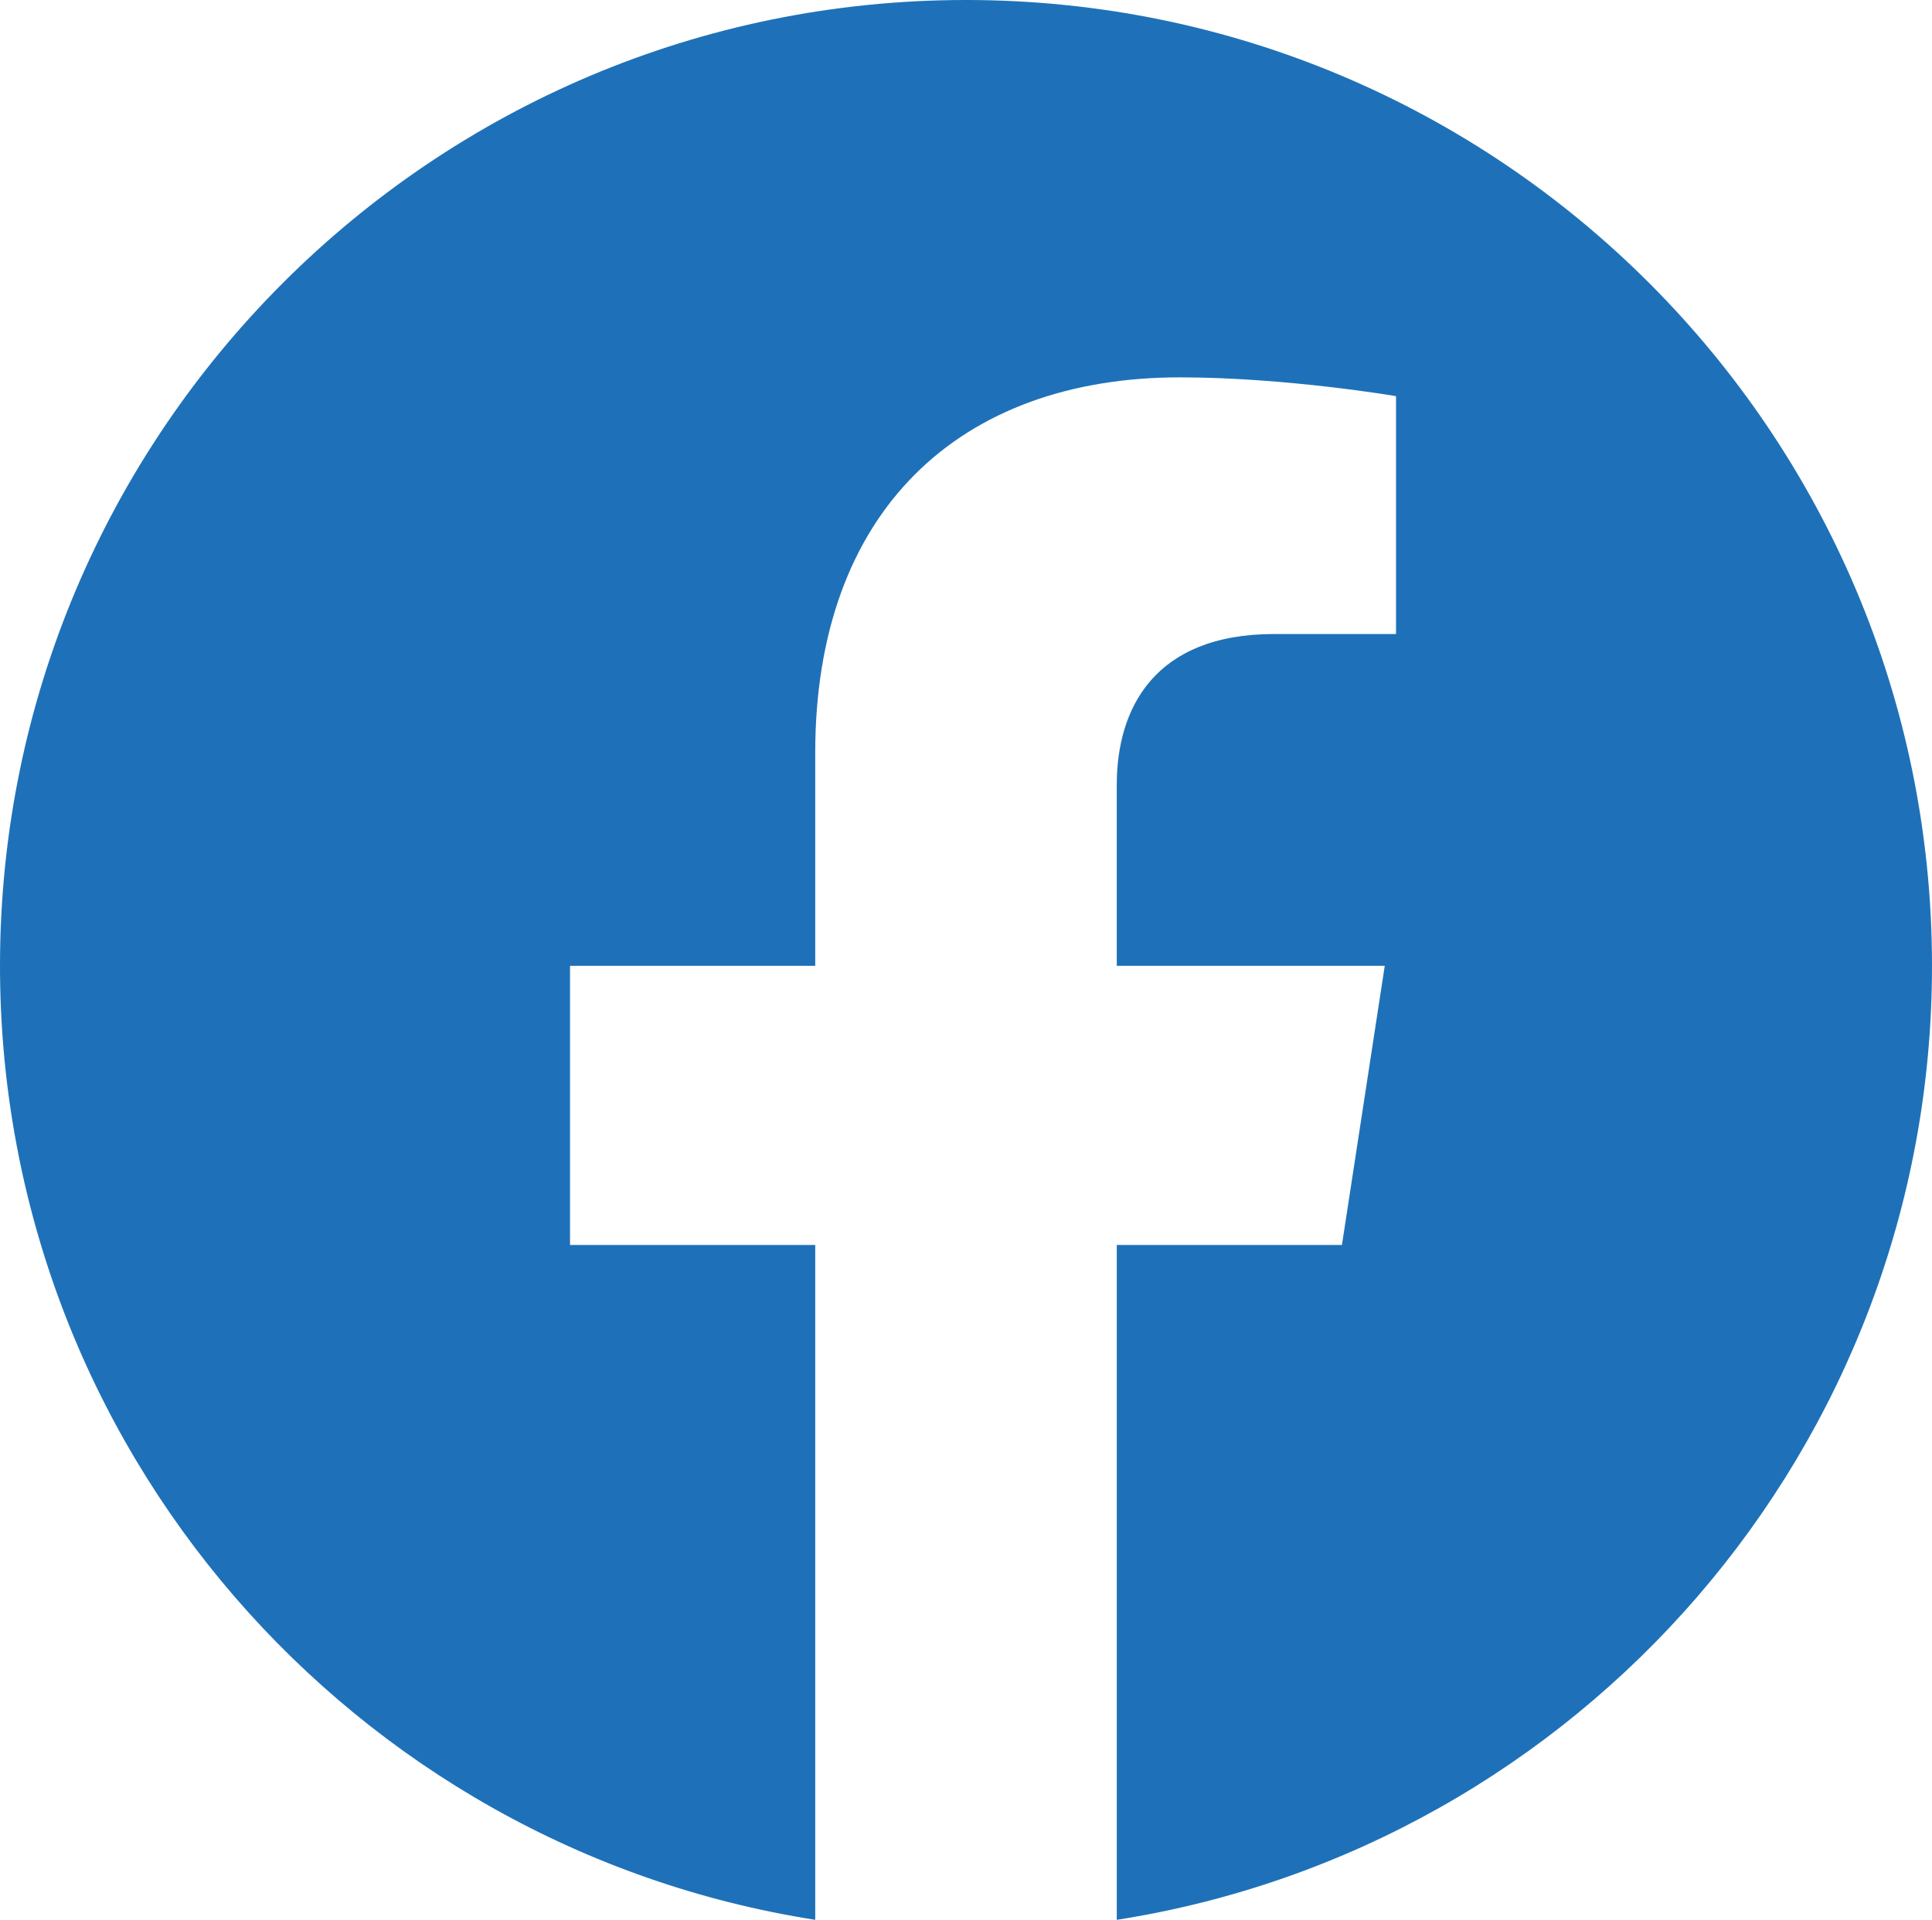 <?xml version="1.0" encoding="UTF-8"?> <svg xmlns="http://www.w3.org/2000/svg" id="Calque_2" data-name="Calque 2" viewBox="0 0 77.14 76.67"><defs><style> .cls-1 { fill: #1e71b8; } </style></defs><g id="Calque_1-2" data-name="Calque 1"><path class="cls-1" d="M77.14,38.57c0,19.25-14.11,35.21-32.55,38.1v-26.95h8.99l1.71-11.15h-10.7v-7.23c0-3.05,1.5-6.02,6.29-6.02h4.86V15.82s-4.41-.75-8.63-.75c-8.8,0-14.56,5.34-14.56,15v8.5h-9.79v11.15h9.79v26.95C14.1,73.78,0,57.82,0,38.57,0,17.27,17.27,0,38.57,0s38.57,17.27,38.57,38.57Z"></path></g></svg> 